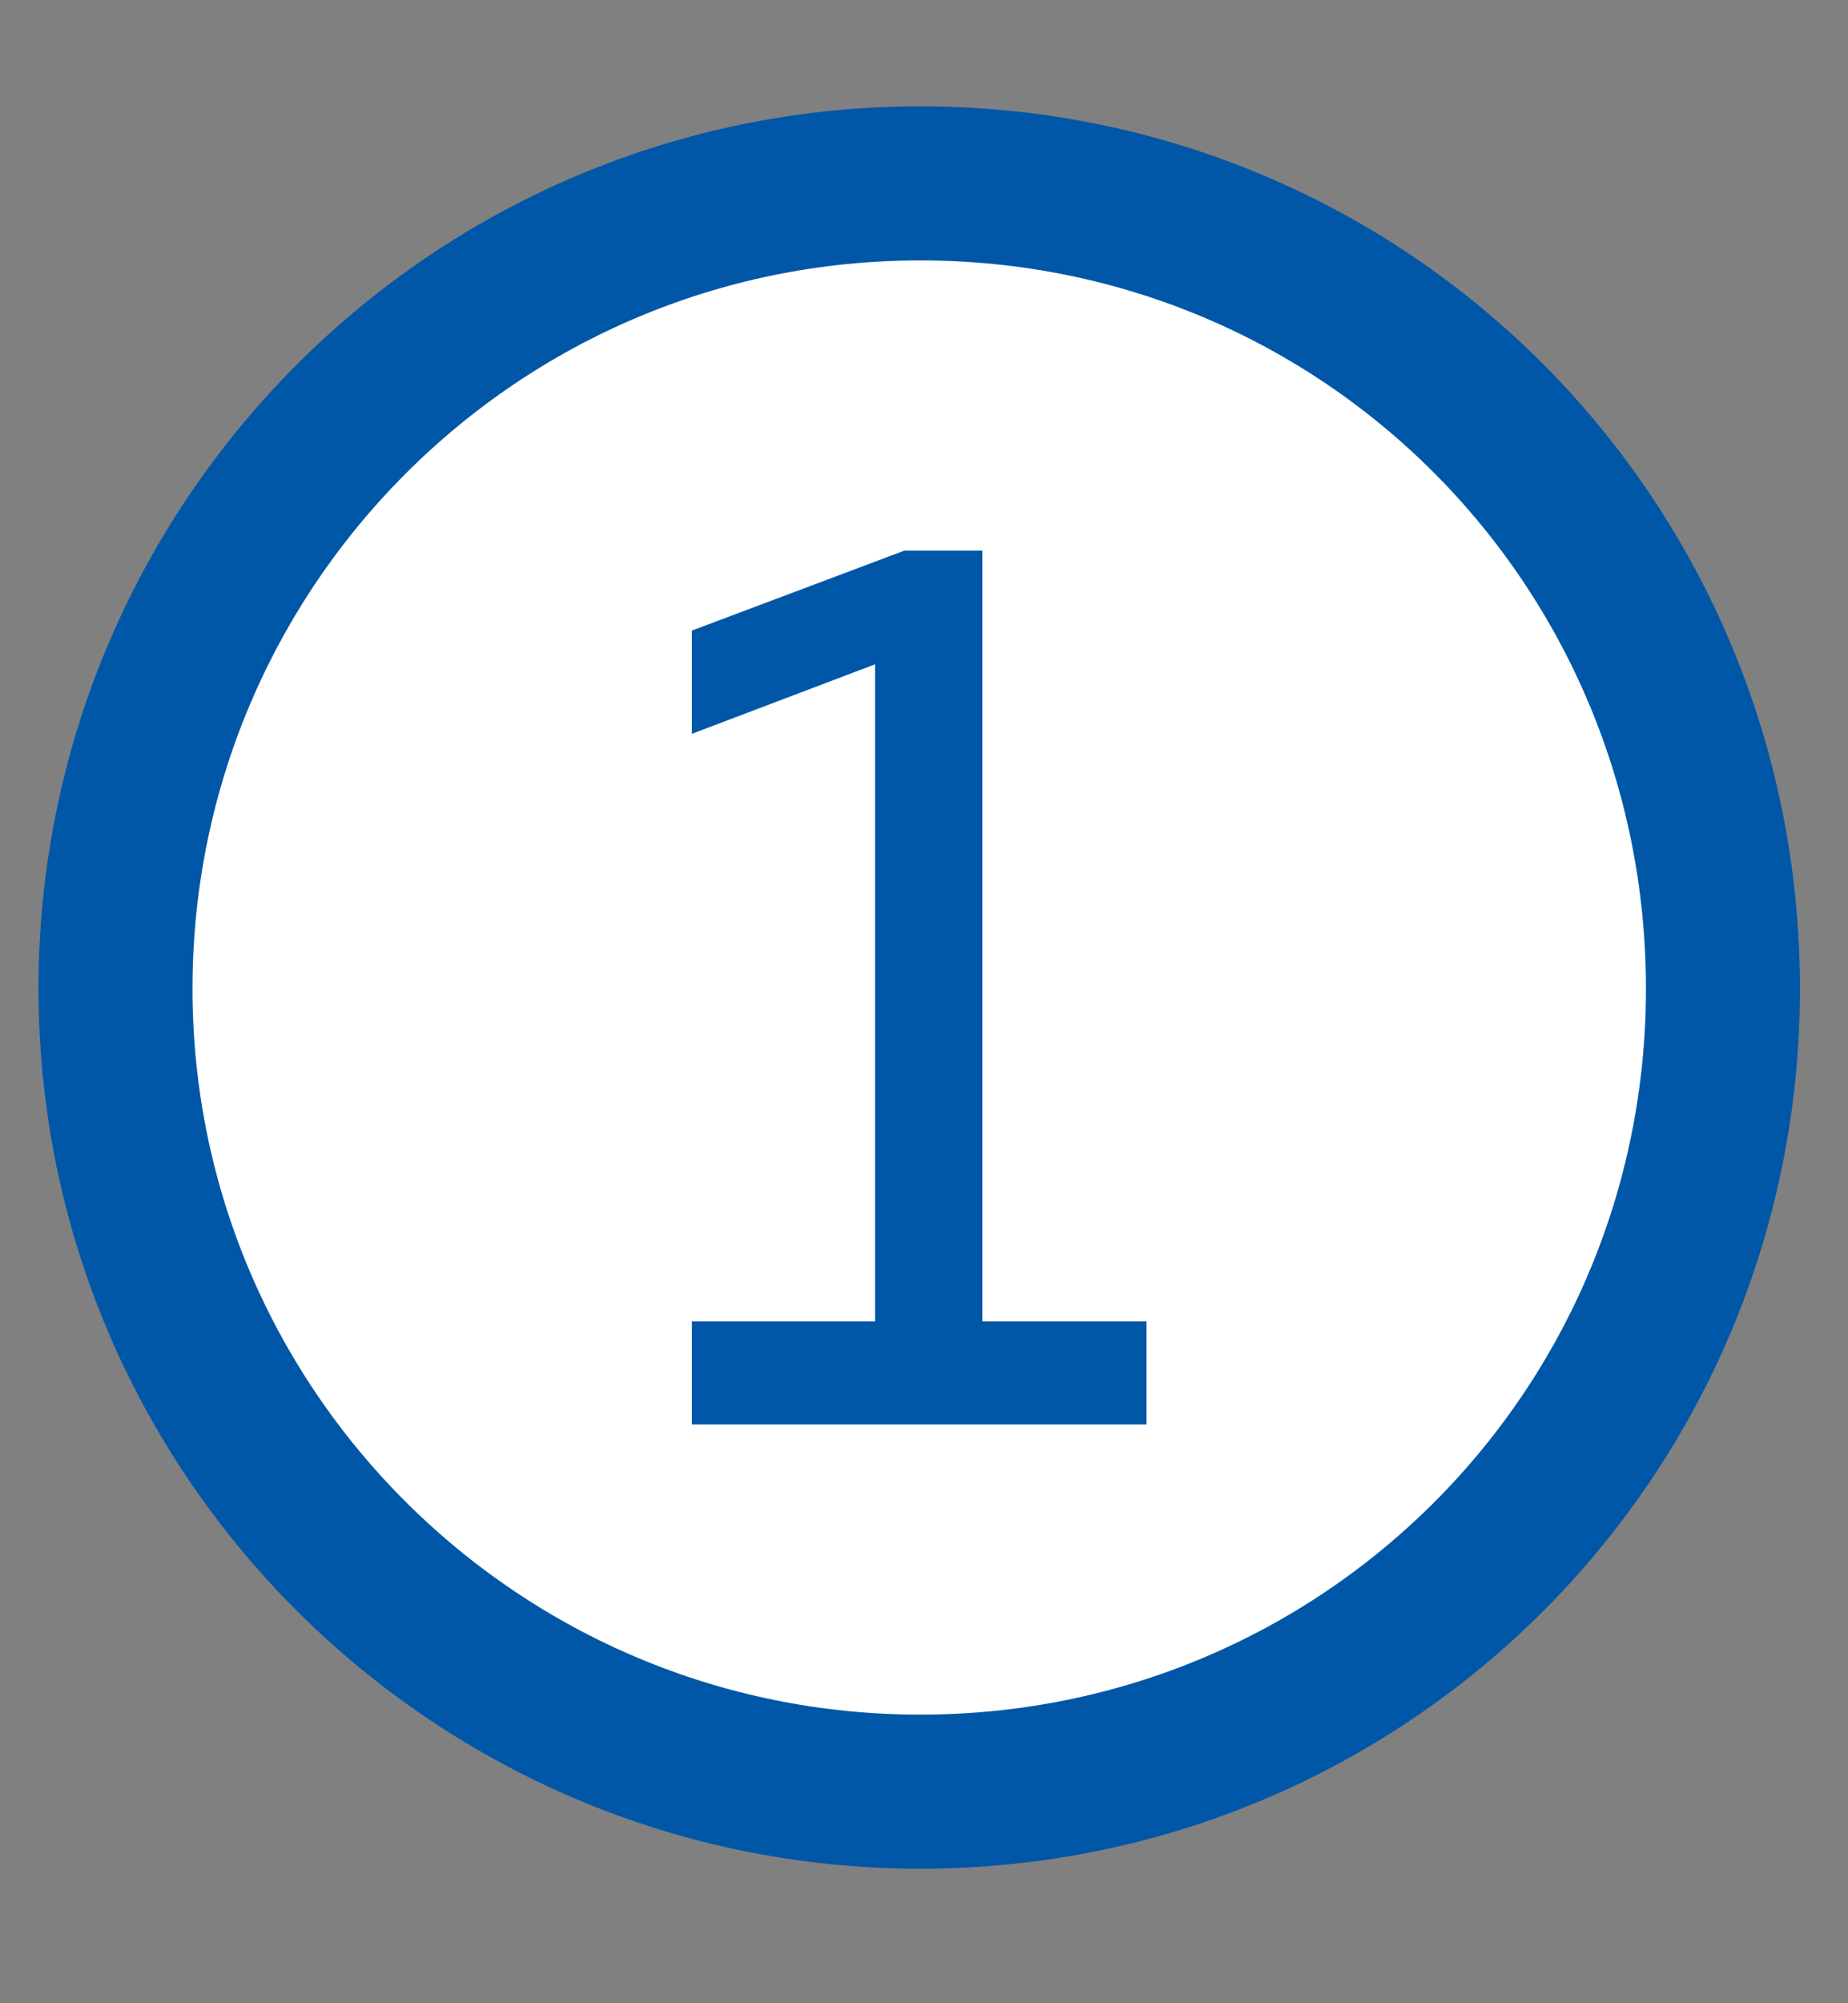 <?xml version="1.0" encoding="UTF-8"?> <svg xmlns="http://www.w3.org/2000/svg" width="12" height="13" viewBox="0 0 12 13" fill="none"><rect x="0" y="0" width="12" height="13" fill="#808080" stroke="none"/><path d="M0.75 6.416C0.75 3.535 3.082 1.19 5.976 1.19C8.87 1.19 11.188 3.519 11.188 6.416C11.188 9.31 8.857 11.627 5.976 11.627C3.094 11.627 0.75 9.295 0.75 6.416Z" fill="white" stroke="#0057A7"></path><path d="M6.379 3.573V8.575H7.445V9.244H4.493V8.575H5.682V4.311L4.493 4.762V4.092L5.873 3.573H6.392H6.379Z" fill="#0057A7"></path></svg> 